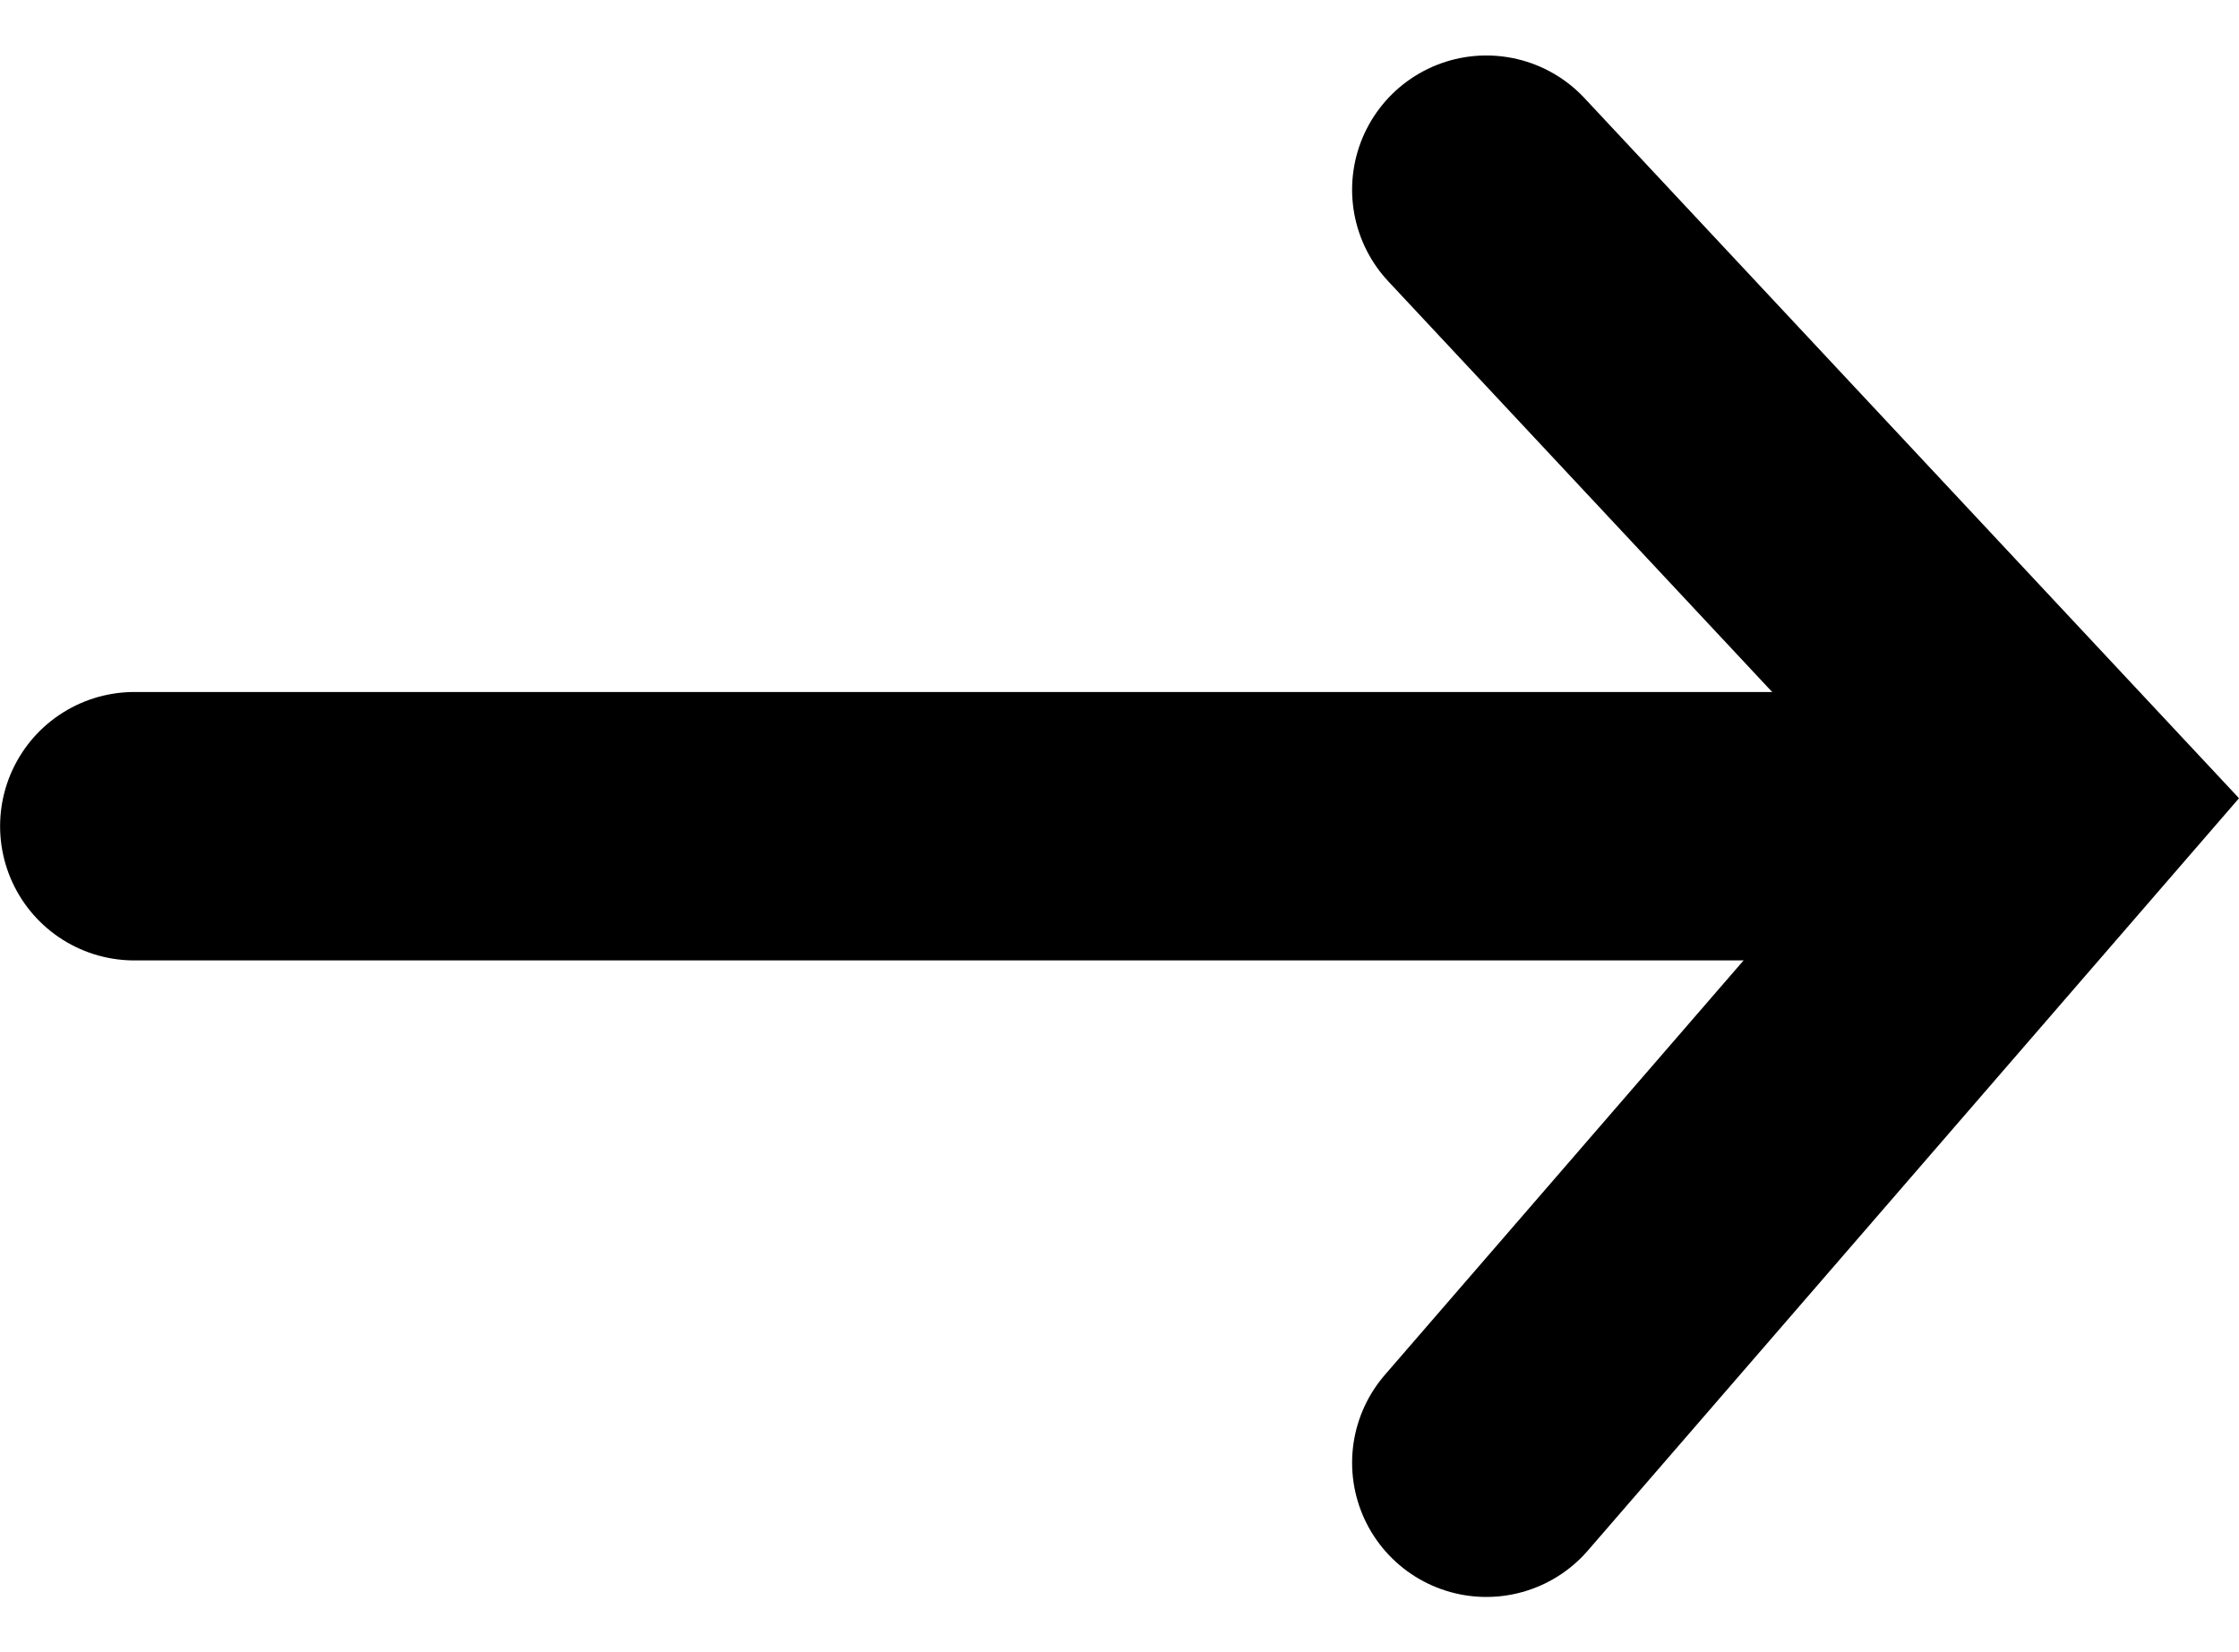 <svg xmlns="http://www.w3.org/2000/svg" width="25.018" height="18.464" viewBox="0 0 25.018 18.464">
  <g id="Group_191" data-name="Group 191" transform="translate(-1068.64 -823.92)">
    <path id="Path_140" data-name="Path 140" d="M6445.248,826.04l6.393,6.84-6.393,7.388" transform="translate(-5360)" fill="none" stroke="#000" stroke-linecap="round" stroke-width="3"/>
    <path id="Path_141" data-name="Path 141" d="M6451.641,833.154h-20.5" transform="translate(-5361)" fill="none" stroke="#000" stroke-linecap="round" stroke-width="3"/>
  </g>
</svg>
